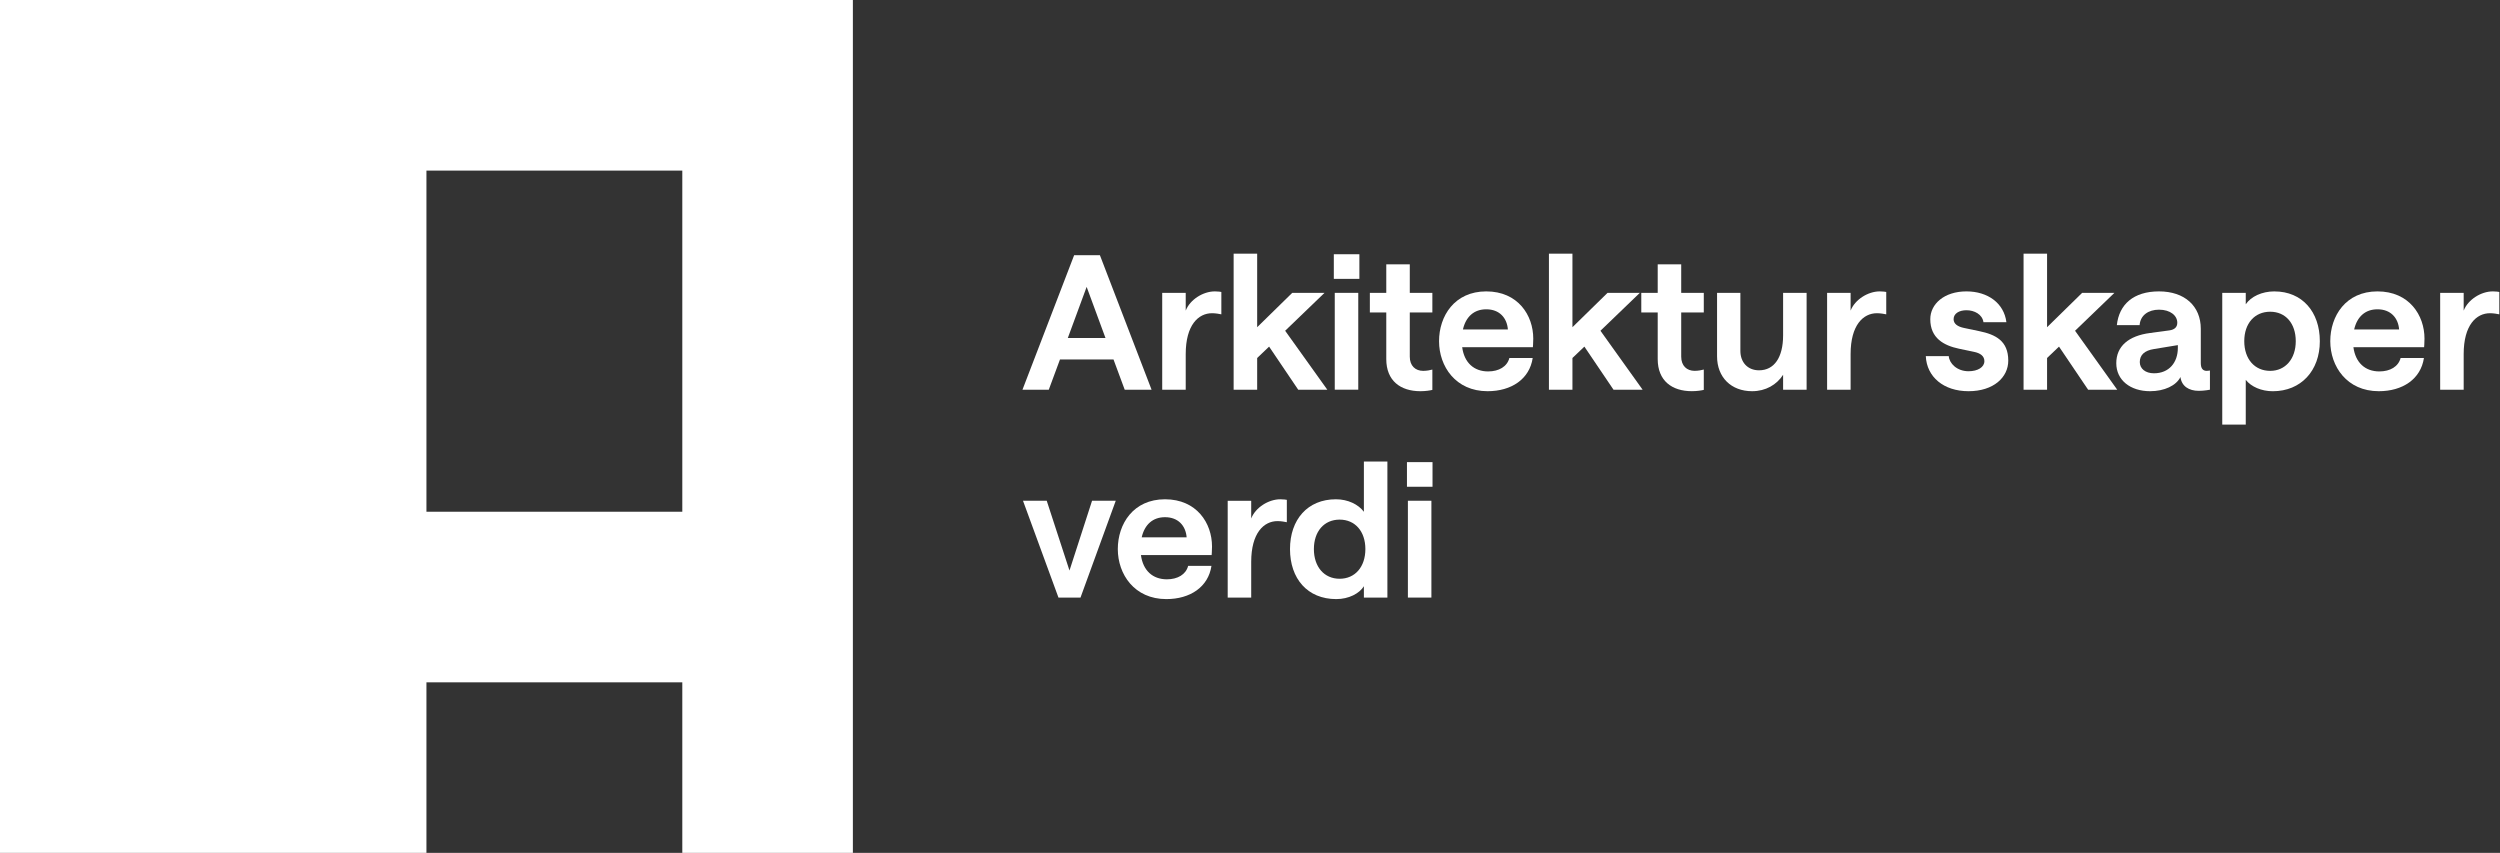 <svg width="938" height="320" viewBox="0 0 938 320" fill="none" xmlns="http://www.w3.org/2000/svg">
<rect x="0" y="0" width="938" height="320" fill="#333333" stroke="none"/>
<path d="M0 0V320H160V256H256V320H320V0H0ZM256 192H160V64H256V192Z" fill="white"/>
<path d="M397.701 134.88H417.791L421.991 146.22H432.071L412.681 95.74H403.021L383.631 146.22H393.501L397.701 134.88ZM407.711 107.64L414.781 126.82H400.641L407.711 107.64Z" fill="white"/>
<path d="M444.881 116.54V109.89H436.061V146.22H444.881V132.85C444.881 121.93 449.641 117.52 454.751 117.52C456.221 117.52 457.481 117.8 458.251 117.94V109.54C457.831 109.47 457.061 109.33 455.801 109.33C451.391 109.33 446.491 112.41 444.881 116.54Z" fill="white"/>
<path d="M471.689 134.32L476.169 130.05L487.089 146.22H498.009L482.189 124.1L496.959 109.88H484.849L471.689 122.77V95.18H462.859V146.22H471.689V134.32Z" fill="white"/>
<path d="M510.039 95.39H500.449V104.63H510.039V95.39Z" fill="white"/>
<path d="M509.621 109.88H500.801V146.21H509.621V109.88Z" fill="white"/>
<path d="M537.421 146.29V138.66C536.721 138.87 535.321 139.15 533.991 139.15C531.051 139.15 528.951 137.26 528.951 133.83V117.24H537.421V109.89H528.951V99.18H520.131V109.89H513.971V117.24H520.131V134.74C520.131 142.86 525.451 146.78 532.941 146.78C534.901 146.78 536.581 146.5 537.421 146.29Z" fill="white"/>
<path d="M557.64 109.33C545.74 109.33 539.93 118.57 539.93 128.02C539.93 137.47 546.16 146.78 558.13 146.78C567.09 146.78 573.88 142.23 575.07 134.32H566.32C565.48 137.54 562.4 139.36 558.34 139.36C553.02 139.36 549.38 136.07 548.61 130.26H575.14C575.14 130.26 575.28 128.51 575.28 127.04C575.28 118.29 569.54 109.33 557.64 109.33ZM548.89 123.61C550.01 118.78 553.09 116.05 557.64 116.05C562.61 116.05 565.41 119.27 565.76 123.61H548.89Z" fill="white"/>
<path d="M615.26 109.88H603.15L589.98 122.77V95.18H581.16V146.22H589.98V134.32L594.46 130.05L605.39 146.22H616.31L600.49 124.1L615.26 109.88Z" fill="white"/>
<path d="M630.791 99.17H621.971V109.88H615.811V117.23H621.971V134.73C621.971 142.85 627.291 146.77 634.781 146.77C636.741 146.77 638.421 146.49 639.261 146.28V138.65C638.561 138.86 637.161 139.14 635.831 139.14C632.891 139.14 630.791 137.25 630.791 133.82V117.23H639.261V109.88H630.791V99.17Z" fill="white"/>
<path d="M669.02 125.85C669.02 134.04 665.73 138.94 659.99 138.94C655.72 138.94 652.99 135.93 652.99 131.66V109.89H644.24V133.69C644.24 141.6 649.56 146.78 657.4 146.78C662.51 146.78 666.64 144.33 669.02 140.62V146.22H677.84V109.89H669.02V125.85Z" fill="white"/>
<path d="M694.349 116.54V109.89H685.529V146.22H694.349V132.85C694.349 121.93 699.109 117.52 704.219 117.52C705.689 117.52 706.949 117.8 707.719 117.94V109.54C707.299 109.47 706.529 109.33 705.269 109.33C700.859 109.33 695.959 112.41 694.349 116.54Z" fill="white"/>
<path d="M742.581 124.24L736.911 123.05C734.531 122.56 732.991 121.51 732.991 119.76C732.991 117.66 735.021 116.4 737.821 116.4C740.761 116.4 743.771 117.94 744.191 120.88H752.801C751.891 113.67 745.731 109.33 737.821 109.33C729.421 109.33 724.241 114.09 724.241 119.76C724.241 126.9 729.351 129.63 734.951 130.82L740.621 132.01C743.071 132.5 744.541 133.62 744.541 135.51C744.541 137.75 742.091 139.29 738.591 139.29C734.251 139.29 731.381 136.35 731.171 133.62H722.561C722.911 141.39 729.211 146.78 738.591 146.78C747.971 146.78 753.501 141.6 753.501 135.3C753.501 127.88 748.741 125.5 742.581 124.24Z" fill="white"/>
<path d="M793.33 109.88H781.22L768.06 122.77V95.18H759.24V146.22H768.06V134.32L772.54 130.05L783.46 146.22H794.38L778.56 124.1L793.33 109.88Z" fill="white"/>
<path d="M825.739 136.21V123.4C825.739 114.79 819.649 109.33 810.059 109.33C800.469 109.33 795.079 114.23 794.239 122H802.779C803.059 118.29 806.069 116.19 810.059 116.19C814.329 116.19 816.919 118.43 816.919 121.09C816.919 122.7 815.939 123.68 813.979 123.96L806.699 124.94C798.649 125.99 794.029 129.91 794.029 136.28C794.029 142.65 799.349 146.78 806.699 146.78C812.089 146.78 816.499 144.68 818.109 141.46C818.529 144.89 821.259 146.64 824.969 146.64C827.069 146.64 829.169 146.22 829.169 146.22V139.01C829.169 139.01 828.469 139.15 827.979 139.15C826.509 139.15 825.739 138.24 825.739 136.21ZM817.129 130.54C817.129 136 813.839 140.06 808.169 140.06C804.949 140.06 802.849 138.31 802.849 135.86C802.849 133.2 804.599 131.52 808.169 130.96L817.129 129.49V130.54Z" fill="white"/>
<path d="M853.389 109.33C848.629 109.33 844.569 111.29 842.609 114.16V109.89H833.789V159.32H842.609V142.52C844.639 145.11 848.489 146.79 852.759 146.79C863.329 146.79 870.399 139.09 870.399 128.03C870.399 116.97 863.749 109.34 853.389 109.34V109.33ZM851.779 139.15C845.969 139.15 842.049 134.74 842.049 128.02C842.049 121.3 845.969 116.96 851.779 116.96C857.589 116.96 861.369 121.37 861.369 128.02C861.369 134.67 857.449 139.15 851.779 139.15Z" fill="white"/>
<path d="M892.03 109.33C880.13 109.33 874.32 118.57 874.32 128.02C874.32 137.47 880.55 146.78 892.52 146.78C901.48 146.78 908.27 142.23 909.46 134.32H900.71C899.87 137.54 896.79 139.36 892.73 139.36C887.41 139.36 883.77 136.07 883 130.26H909.53C909.53 130.26 909.67 128.51 909.67 127.04C909.67 118.29 903.93 109.33 892.03 109.33ZM883.28 123.61C884.4 118.78 887.48 116.05 892.03 116.05C897 116.05 899.8 119.27 900.15 123.61H883.28Z" fill="white"/>
<path d="M935.291 109.33C930.881 109.33 925.981 112.41 924.371 116.54V109.89H915.551V146.22H924.371V132.85C924.371 121.93 929.131 117.52 934.241 117.52C935.711 117.52 936.971 117.8 937.741 117.94V109.54C937.321 109.47 936.551 109.33 935.291 109.33Z" fill="white"/>
<path d="M401.27 214.07L392.73 187.88H383.83L397.14 224.22H405.4L418.63 187.88H409.74L401.27 214.07Z" fill="white"/>
<path d="M437.11 187.33C425.21 187.33 419.4 196.57 419.4 206.02C419.4 215.47 425.63 224.78 437.6 224.78C446.56 224.78 453.35 220.23 454.54 212.32H445.79C444.95 215.54 441.87 217.36 437.81 217.36C432.49 217.36 428.85 214.07 428.08 208.26H454.61C454.61 208.26 454.75 206.51 454.75 205.04C454.75 196.29 449.01 187.33 437.11 187.33ZM428.36 201.61C429.48 196.78 432.56 194.05 437.11 194.05C442.08 194.05 444.88 197.27 445.23 201.61H428.36Z" fill="white"/>
<path d="M469.451 194.54V187.89H460.631V224.22H469.451V210.85C469.451 199.93 474.211 195.52 479.321 195.52C480.791 195.52 482.051 195.8 482.821 195.94V187.54C482.401 187.47 481.631 187.33 480.371 187.33C475.961 187.33 471.061 190.41 469.451 194.54Z" fill="white"/>
<path d="M511.73 192.02C509.63 189.22 505.71 187.33 501.23 187.33C490.59 187.33 484.01 194.96 484.01 206.02C484.01 217.08 490.52 224.78 501.37 224.78C506.06 224.78 510.05 222.68 511.73 219.95V224.22H520.55V173.18H511.73V192.01V192.02ZM502.63 217.15C496.82 217.15 492.97 212.67 492.97 206.02C492.97 199.37 496.82 194.96 502.63 194.96C508.44 194.96 512.29 199.37 512.29 206.02C512.29 212.67 508.44 217.15 502.63 217.15Z" fill="white"/>
<path d="M537.06 187.88H528.24V224.21H537.06V187.88Z" fill="white"/>
<path d="M537.481 173.39H527.891V182.63H537.481V173.39Z" fill="white"/>
</svg>
